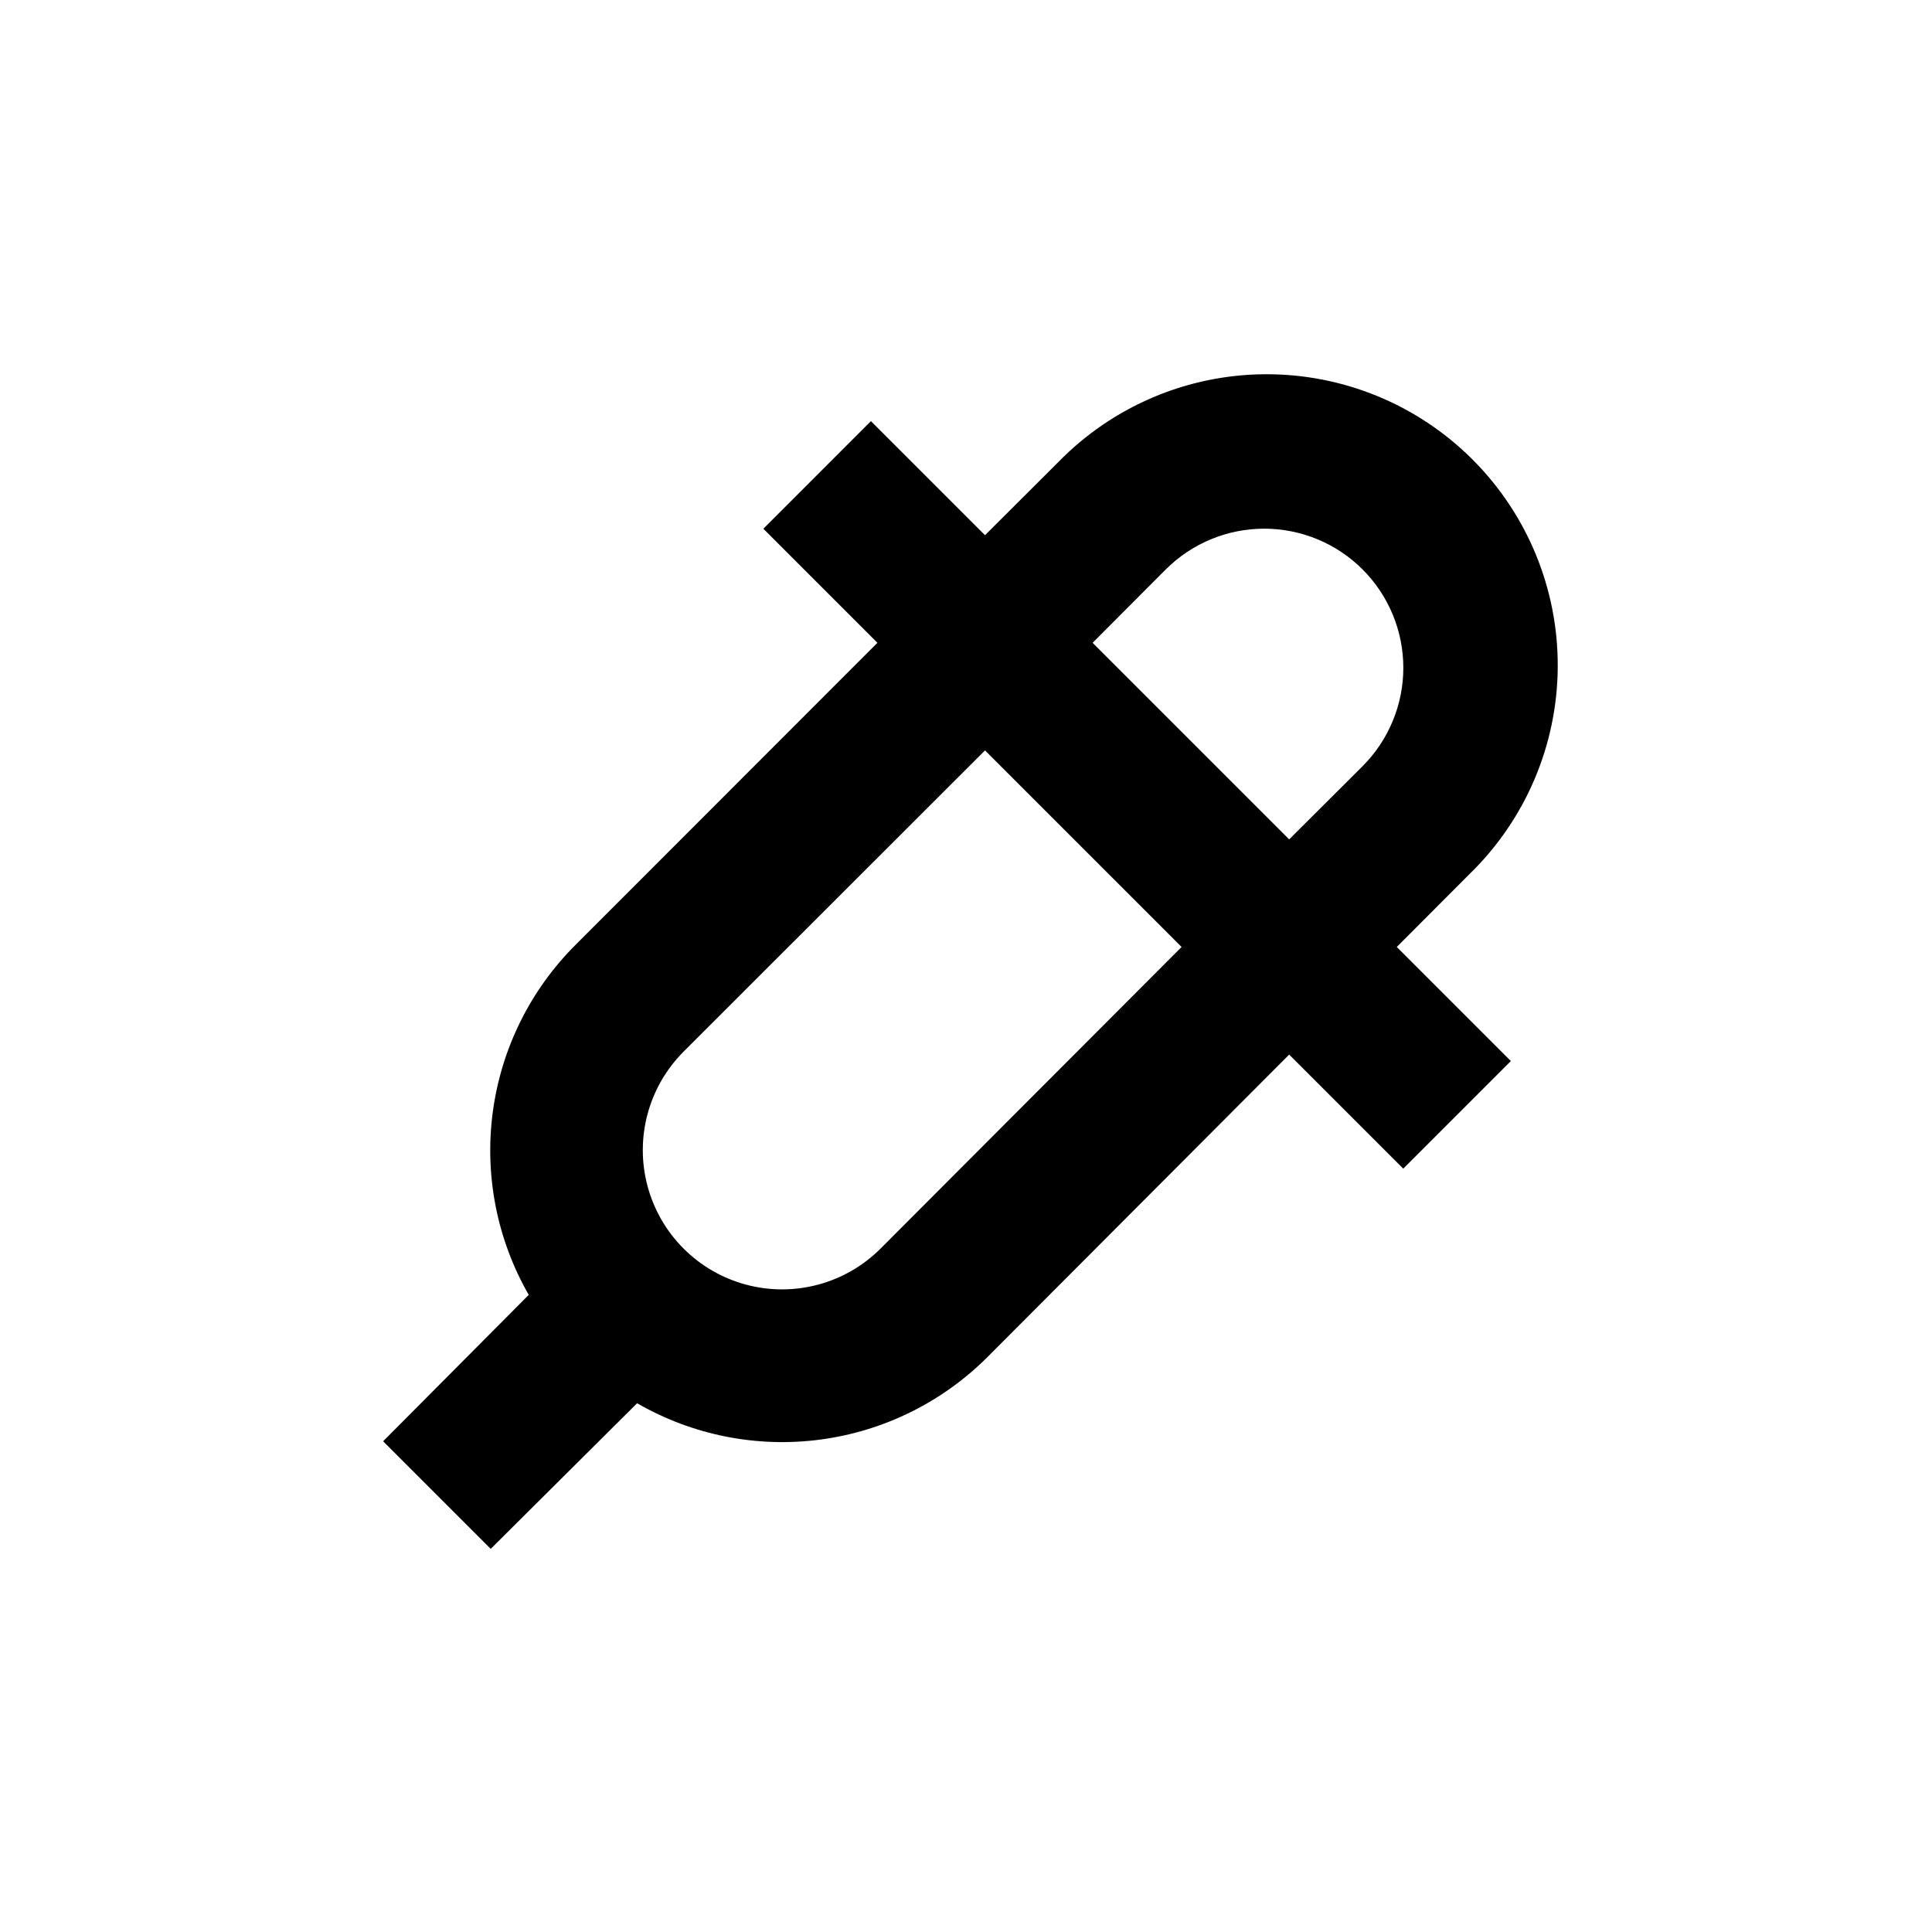 <?xml version="1.0" encoding="UTF-8"?>
<!-- Uploaded to: ICON Repo, www.iconrepo.com, Generator: ICON Repo Mixer Tools -->
<svg fill="#000000" width="800px" height="800px" version="1.1" viewBox="144 144 512 512" xmlns="http://www.w3.org/2000/svg">
 <path d="m533.56 375.51c14.758-14.398 23.133-34.109 23.258-54.73 0.129-20.621-8.008-40.43-22.59-55.012-14.578-14.582-34.391-22.715-55.012-22.59-20.617 0.125-40.328 8.5-54.73 23.258l-19.449 19.398-30.23-30.23-28.512 28.516 30.23 30.23-79.855 79.902c-12.035 11.941-19.789 27.52-22.059 44.32s1.074 33.879 9.512 48.582l-38.59 38.793 28.516 28.516 38.793-38.59c14.676 8.469 31.738 11.855 48.539 9.633 16.797-2.223 32.395-9.93 44.363-21.926l79.902-80.105 30.23 30.23 28.516-28.52-30.23-30.23zm-80.609-80.609c6.914-6.914 16.293-10.797 26.07-10.797 9.781 0 19.16 3.883 26.074 10.797 6.914 6.918 10.801 16.293 10.801 26.074 0 9.777-3.887 19.156-10.801 26.07l-19.449 19.398-52.094-52.094zm-75.57 179.96c-9.316 9.336-22.902 12.988-35.641 9.59-12.742-3.402-22.699-13.34-26.125-26.074-3.422-12.734 0.203-26.324 9.52-35.66l79.902-79.852 52.094 52.094z"/>
</svg>